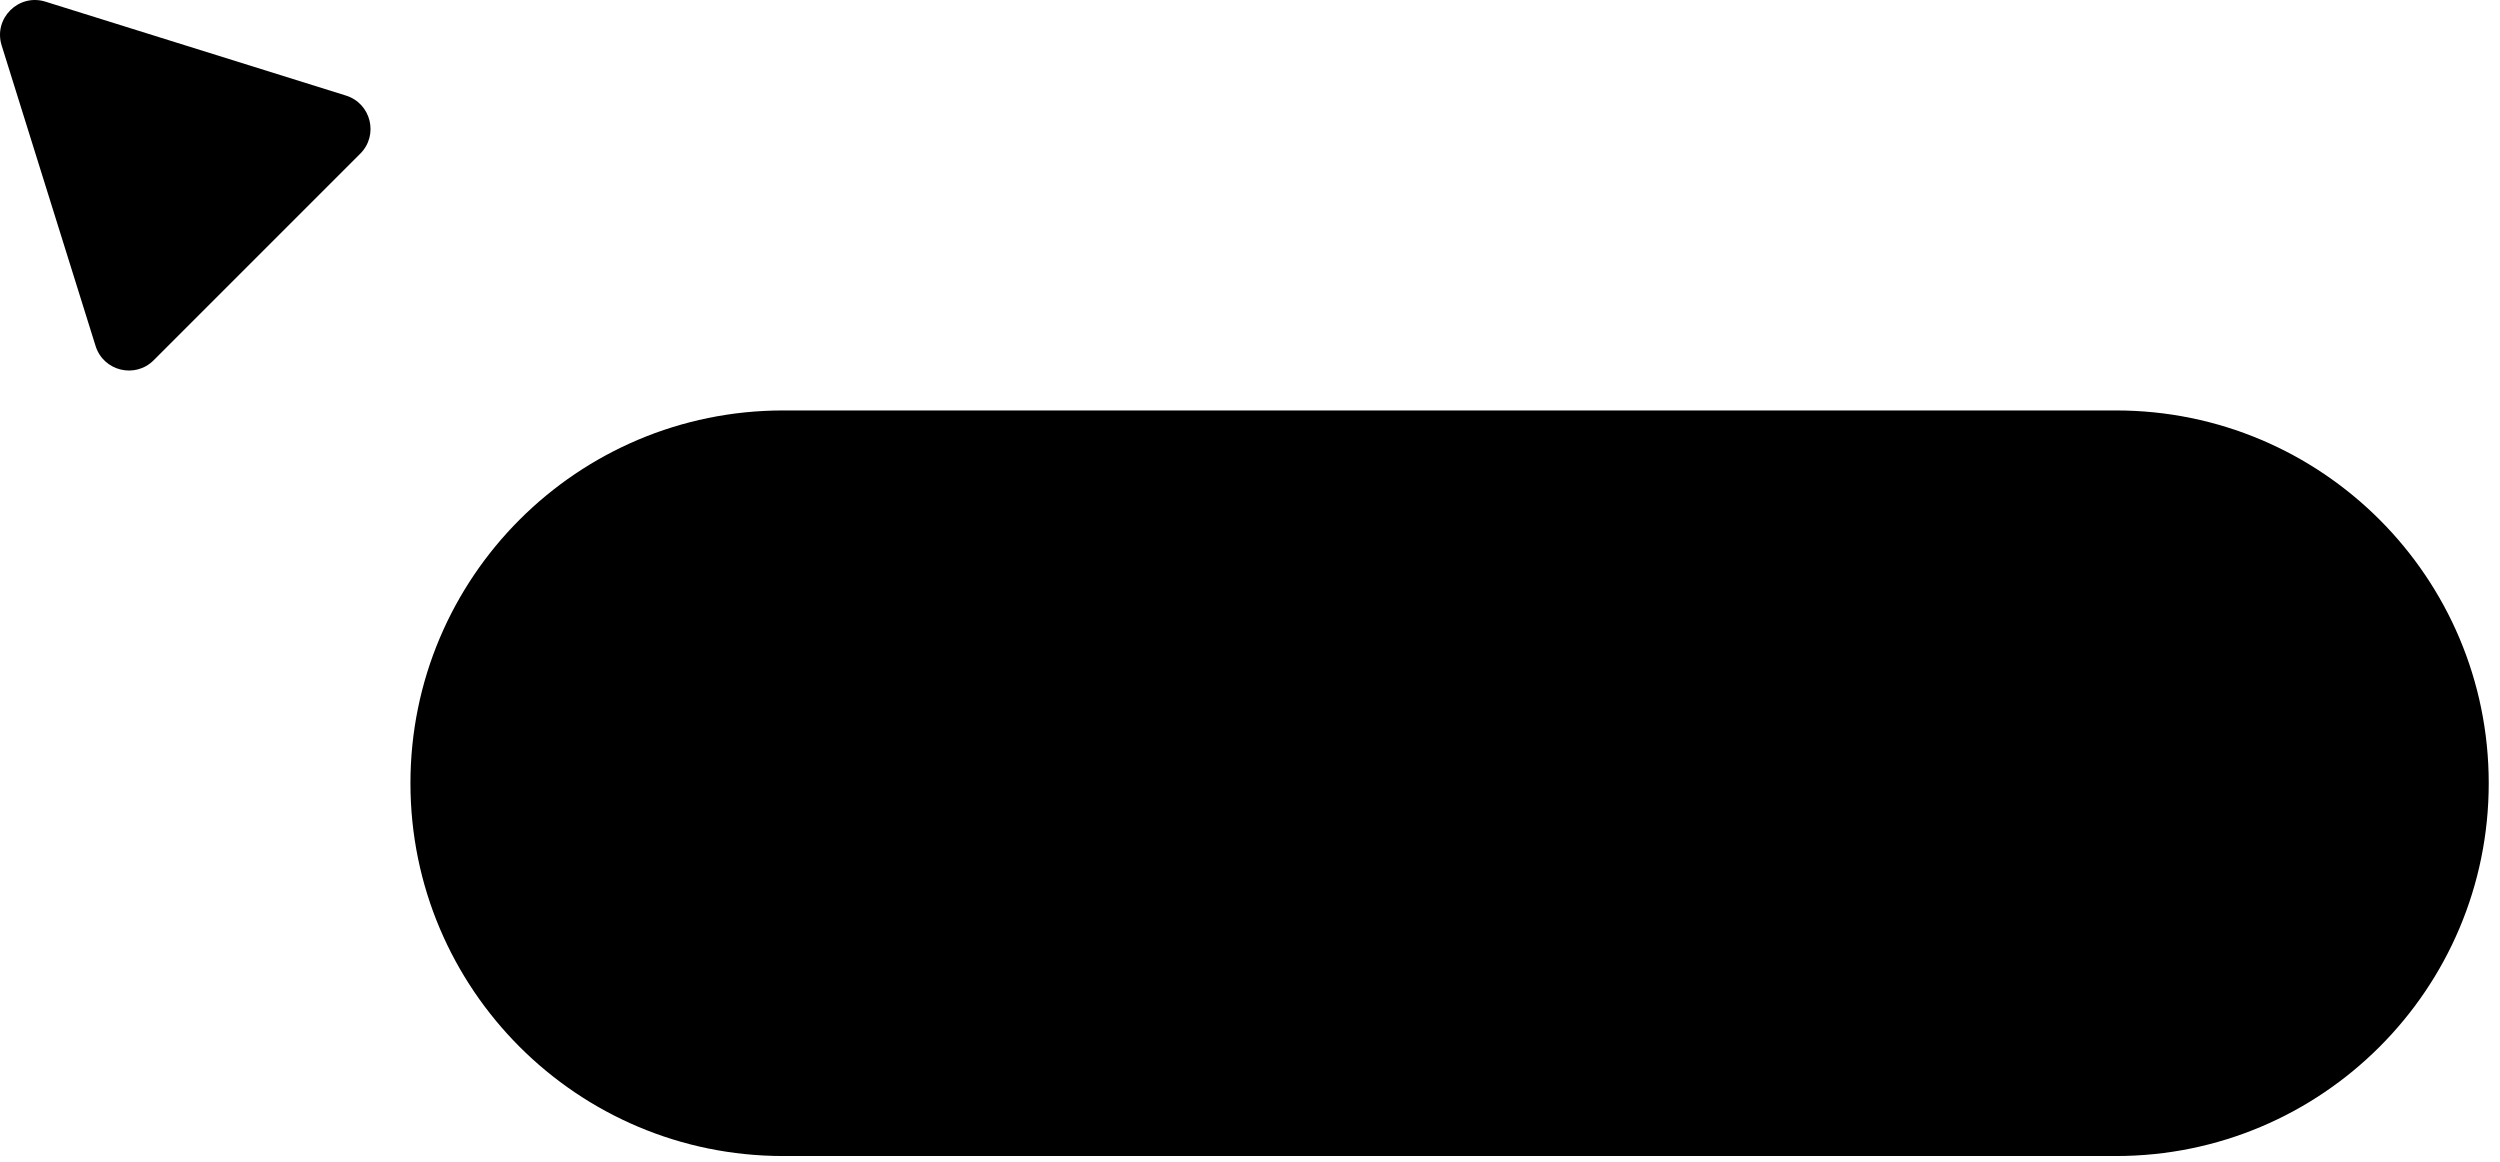 <?xml version="1.0" encoding="UTF-8"?> <svg xmlns="http://www.w3.org/2000/svg" width="185" height="86" viewBox="0 0 185 86" fill="none"><path d="M3.361 0.122C1.37 -0.501 -0.501 1.37 0.122 3.361L7.073 25.604C7.653 27.46 9.996 28.035 11.37 26.661L26.661 11.37C28.035 9.996 27.46 7.653 25.604 7.073L3.361 0.122Z" fill="#FFDF91" style="fill:#FFDF91;fill:color(display-p3 1 0.875 0.569);fill-opacity:1;"></path><path d="M156.58 30.373H57.959C42.724 30.373 30.373 42.724 30.373 57.959C30.373 73.195 42.724 85.546 57.959 85.546H156.58C171.815 85.546 184.166 73.195 184.166 57.959C184.166 42.724 171.815 30.373 156.58 30.373Z" fill="#FFDF91" style="fill:#FFDF91;fill:color(display-p3 1 0.875 0.569);fill-opacity:1;"></path><path d="M68.397 64.27H65.8L61.934 50.603H64.297L67.167 61.283L70.271 50.603H72.341L75.425 61.283L78.295 50.603H80.657L76.792 64.27H74.195L71.306 54.293L68.397 64.27ZM87.032 54.254C88.164 54.254 89.069 54.619 89.745 55.348C90.435 56.063 90.78 57.04 90.78 58.276V64.27H88.672V58.491C88.672 57.762 88.476 57.202 88.086 56.812C87.695 56.421 87.162 56.226 86.485 56.226C85.717 56.226 85.112 56.467 84.669 56.949C84.227 57.417 84.005 58.113 84.005 59.038V64.27H81.897V50.603H84.005V55.758C84.656 54.755 85.665 54.254 87.032 54.254ZM101.309 63.04C100.32 64.029 99.103 64.524 97.658 64.524C96.213 64.524 94.996 64.029 94.007 63.04C93.005 62.038 92.504 60.821 92.504 59.389C92.504 57.957 93.005 56.74 94.007 55.738C94.996 54.749 96.213 54.254 97.658 54.254C99.103 54.254 100.32 54.749 101.309 55.738C102.311 56.74 102.812 57.957 102.812 59.389C102.812 60.821 102.311 62.038 101.309 63.04ZM94.612 59.389C94.612 60.274 94.905 61.009 95.491 61.595C96.077 62.181 96.799 62.474 97.658 62.474C98.517 62.474 99.239 62.181 99.825 61.595C100.411 61.009 100.704 60.274 100.704 59.389C100.704 58.504 100.411 57.769 99.825 57.183C99.239 56.597 98.517 56.304 97.658 56.304C96.799 56.304 96.077 56.597 95.491 57.183C94.905 57.769 94.612 58.504 94.612 59.389ZM117.331 55.894V54.508H119.439V64.27H117.331V62.864C116.537 63.97 115.398 64.524 113.914 64.524C112.574 64.524 111.428 64.029 110.478 63.04C109.528 62.051 109.053 60.834 109.053 59.389C109.053 57.944 109.528 56.727 110.478 55.738C111.428 54.749 112.574 54.254 113.914 54.254C115.398 54.254 116.537 54.801 117.331 55.894ZM112.04 61.634C112.626 62.22 113.361 62.513 114.246 62.513C115.131 62.513 115.866 62.22 116.452 61.634C117.038 61.035 117.331 60.287 117.331 59.389C117.331 58.491 117.038 57.749 116.452 57.163C115.866 56.565 115.131 56.265 114.246 56.265C113.361 56.265 112.626 56.565 112.04 57.163C111.454 57.749 111.161 58.491 111.161 59.389C111.161 60.274 111.454 61.022 112.04 61.634ZM132.557 54.254C133.663 54.254 134.555 54.612 135.231 55.328C135.908 56.044 136.247 57.007 136.247 58.218V64.27H134.138V58.354C134.138 57.69 133.969 57.17 133.63 56.792C133.292 56.415 132.83 56.226 132.244 56.226C131.58 56.226 131.06 56.447 130.682 56.89C130.305 57.319 130.116 57.957 130.116 58.803V64.27H128.008V58.354C128.008 57.677 127.845 57.157 127.52 56.792C127.207 56.415 126.758 56.226 126.173 56.226C125.522 56.226 124.995 56.447 124.591 56.89C124.201 57.333 124.005 57.97 124.005 58.803V64.27H121.897V54.508H124.005V55.679C124.63 54.729 125.561 54.254 126.797 54.254C128.047 54.254 128.971 54.768 129.57 55.797C130.207 54.768 131.203 54.254 132.557 54.254ZM143.521 64.27V50.603H145.766V64.27H143.521ZM153.28 59.975H151.035C151.035 59.454 151.152 58.966 151.386 58.51C151.621 58.042 151.907 57.645 152.245 57.319C152.584 56.981 152.922 56.662 153.261 56.363C153.599 56.05 153.885 55.712 154.12 55.348C154.354 54.983 154.471 54.612 154.471 54.235C154.471 53.701 154.282 53.285 153.905 52.985C153.527 52.686 153.02 52.536 152.382 52.536C151.77 52.536 151.243 52.692 150.801 53.005C150.358 53.317 150.039 53.76 149.844 54.332L147.911 53.239C148.263 52.328 148.842 51.619 149.649 51.111C150.469 50.603 151.399 50.35 152.441 50.35C153.612 50.35 154.614 50.681 155.447 51.345C156.293 52.009 156.716 52.927 156.716 54.098C156.716 54.632 156.599 55.139 156.365 55.621C156.13 56.102 155.844 56.513 155.506 56.851C155.167 57.189 154.829 57.521 154.491 57.847C154.152 58.159 153.866 58.497 153.631 58.862C153.397 59.226 153.28 59.597 153.28 59.975ZM152.167 61.576C152.571 61.576 152.916 61.719 153.202 62.005C153.488 62.291 153.631 62.636 153.631 63.04C153.631 63.443 153.488 63.788 153.202 64.075C152.916 64.361 152.571 64.504 152.167 64.504C151.764 64.504 151.419 64.361 151.133 64.075C150.846 63.788 150.703 63.443 150.703 63.04C150.703 62.636 150.84 62.291 151.113 62.005C151.399 61.719 151.751 61.576 152.167 61.576Z" fill="#100C08" style="fill:#100C08;fill:color(display-p3 0.063 0.047 0.031);fill-opacity:1;"></path></svg> 